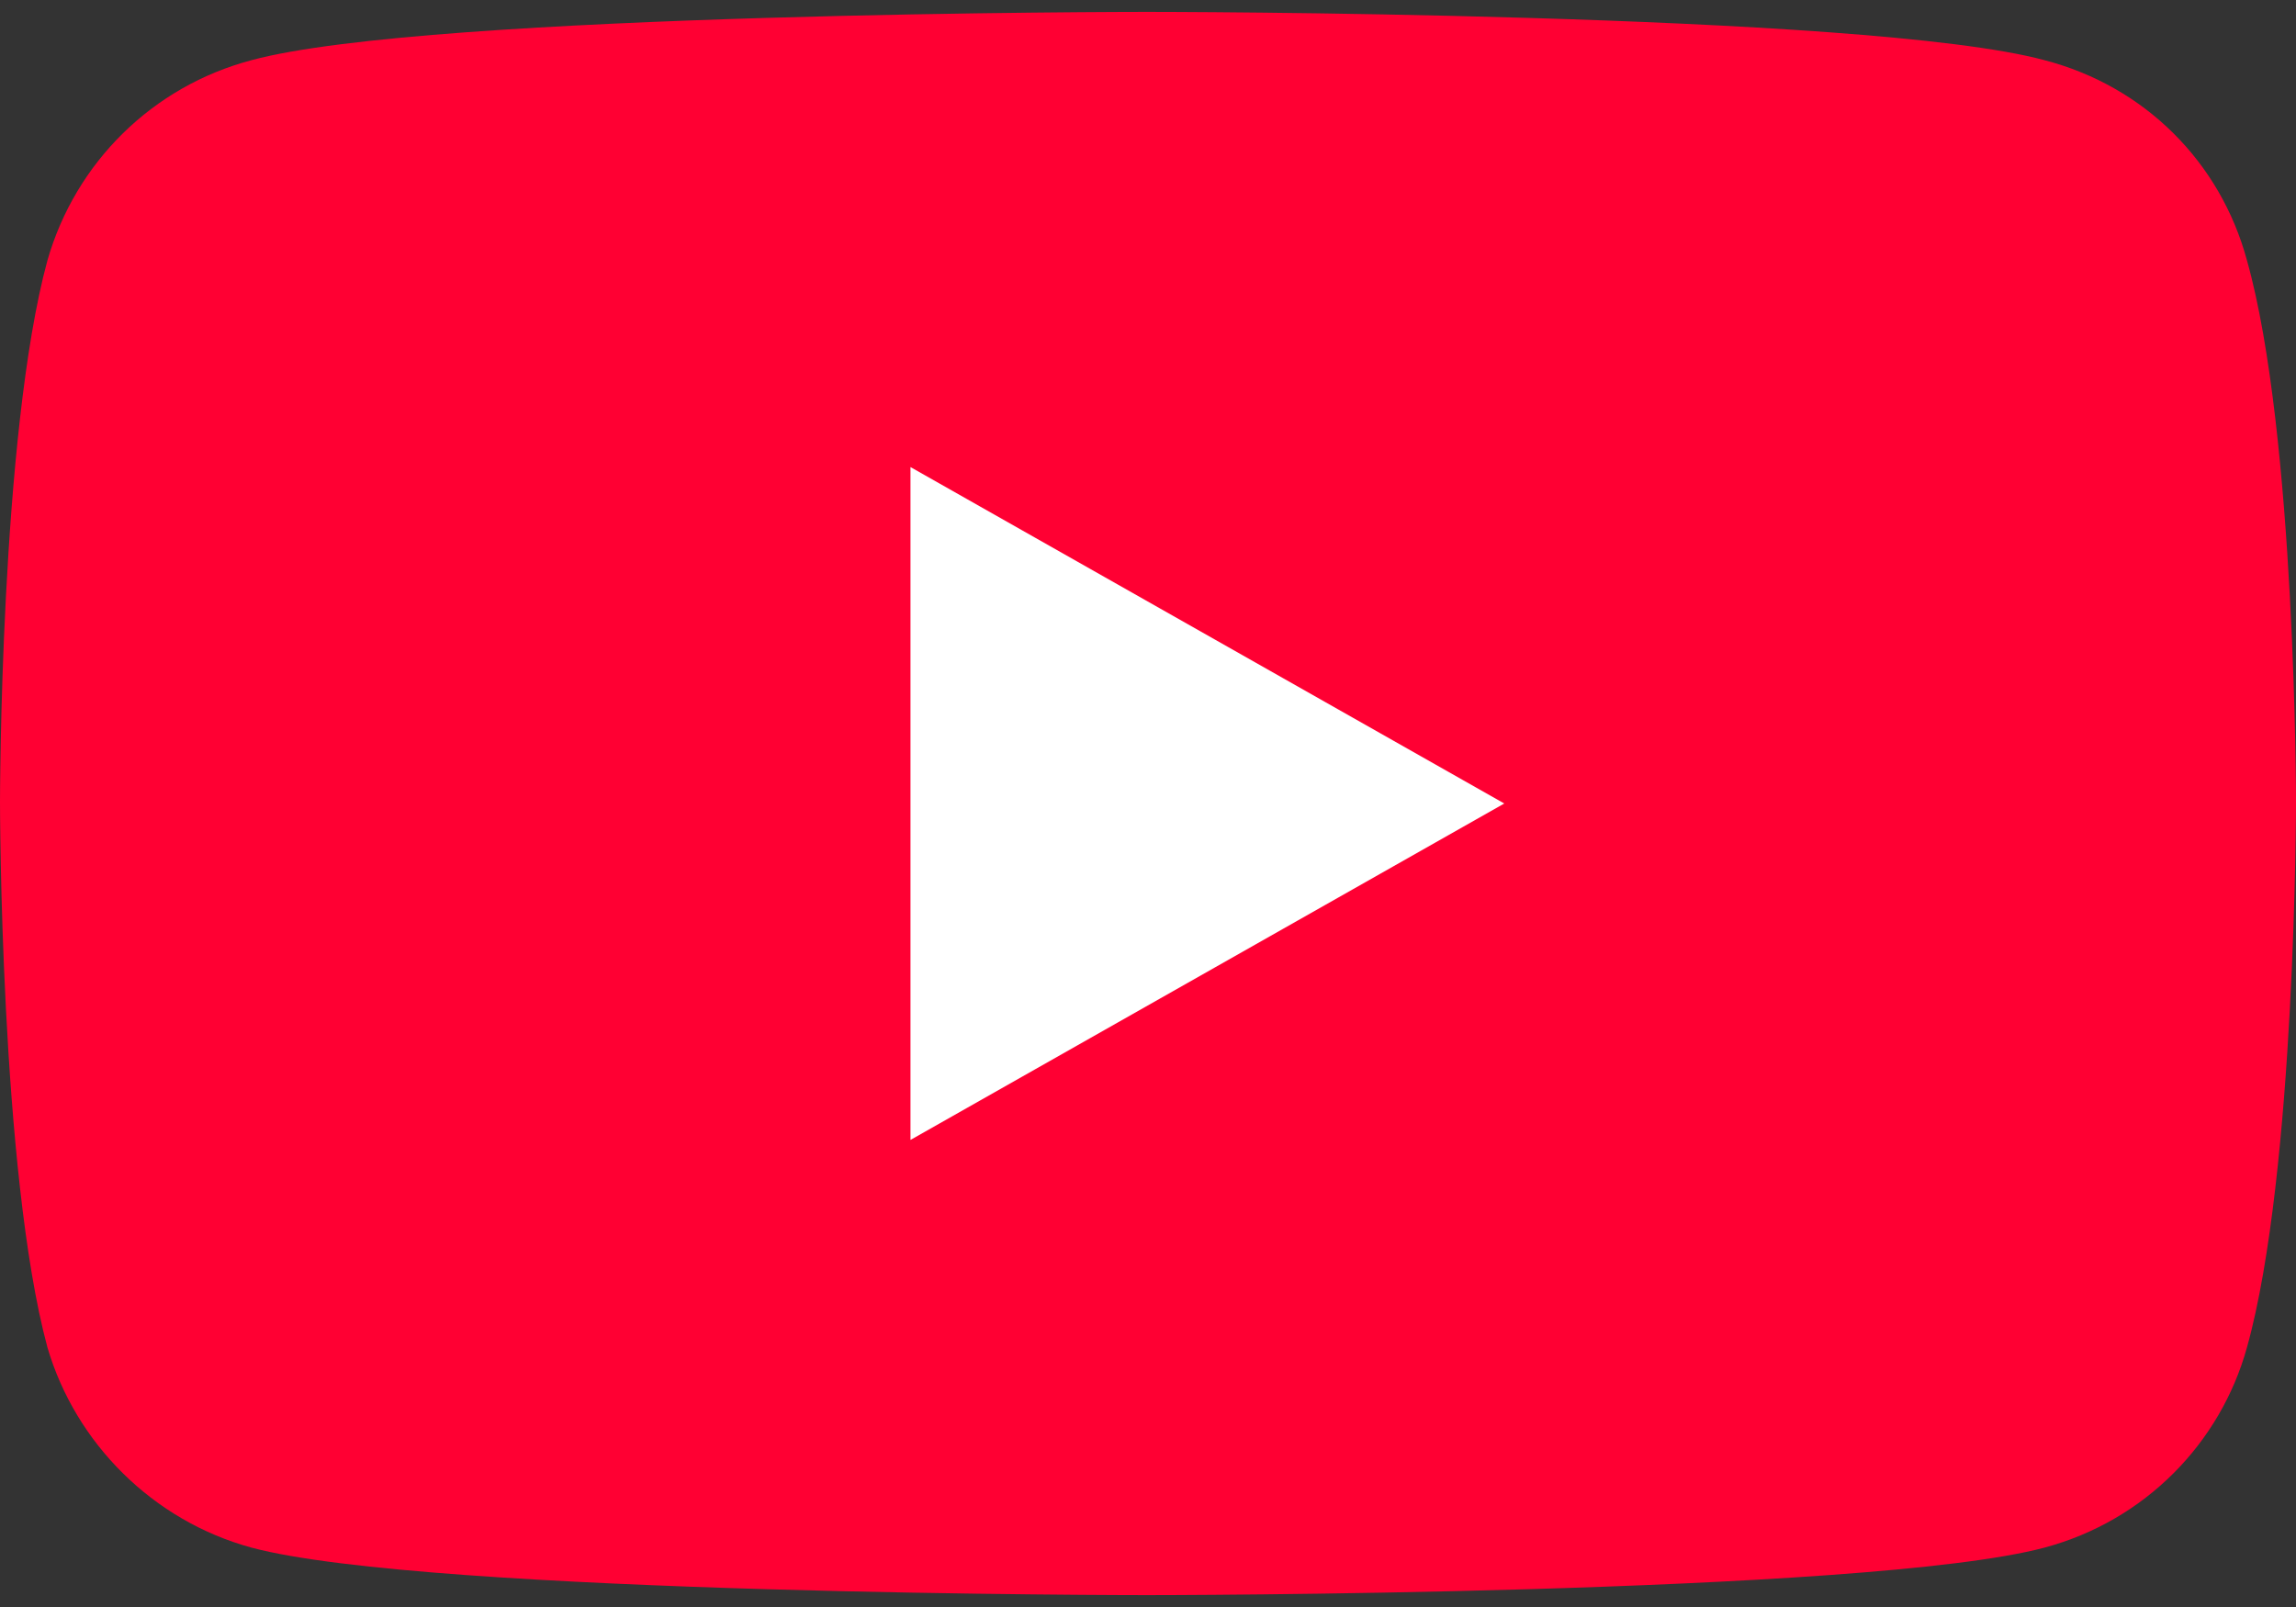 <svg width="80" height="56" viewBox="0 0 80 56" fill="none" xmlns="http://www.w3.org/2000/svg">
<rect x="0" y="0" width="80" height="56" fill="#333333" stroke="none"/>
<path d="M39.958 55.586C39.958 55.586 65.019 55.586 71.236 53.931C74.736 52.993 77.368 50.29 78.292 46.952C80 40.828 80 27.945 80 27.945C80 27.945 80 15.145 78.292 9.076C77.368 5.655 74.736 3.007 71.236 2.097C65.019 0.414 39.958 0.414 39.958 0.414C39.958 0.414 14.953 0.414 8.764 2.097C5.32 3.007 2.632 5.655 1.652 9.076C0 15.145 0 27.945 0 27.945C0 27.945 0 40.828 1.652 46.952C2.632 50.29 5.32 52.993 8.764 53.931C14.953 55.586 39.958 55.586 39.958 55.586Z" fill="#FF0033"/>
<path d="M52.414 28L31.724 16.276V39.724L52.414 28Z" fill="white"/>
</svg>
